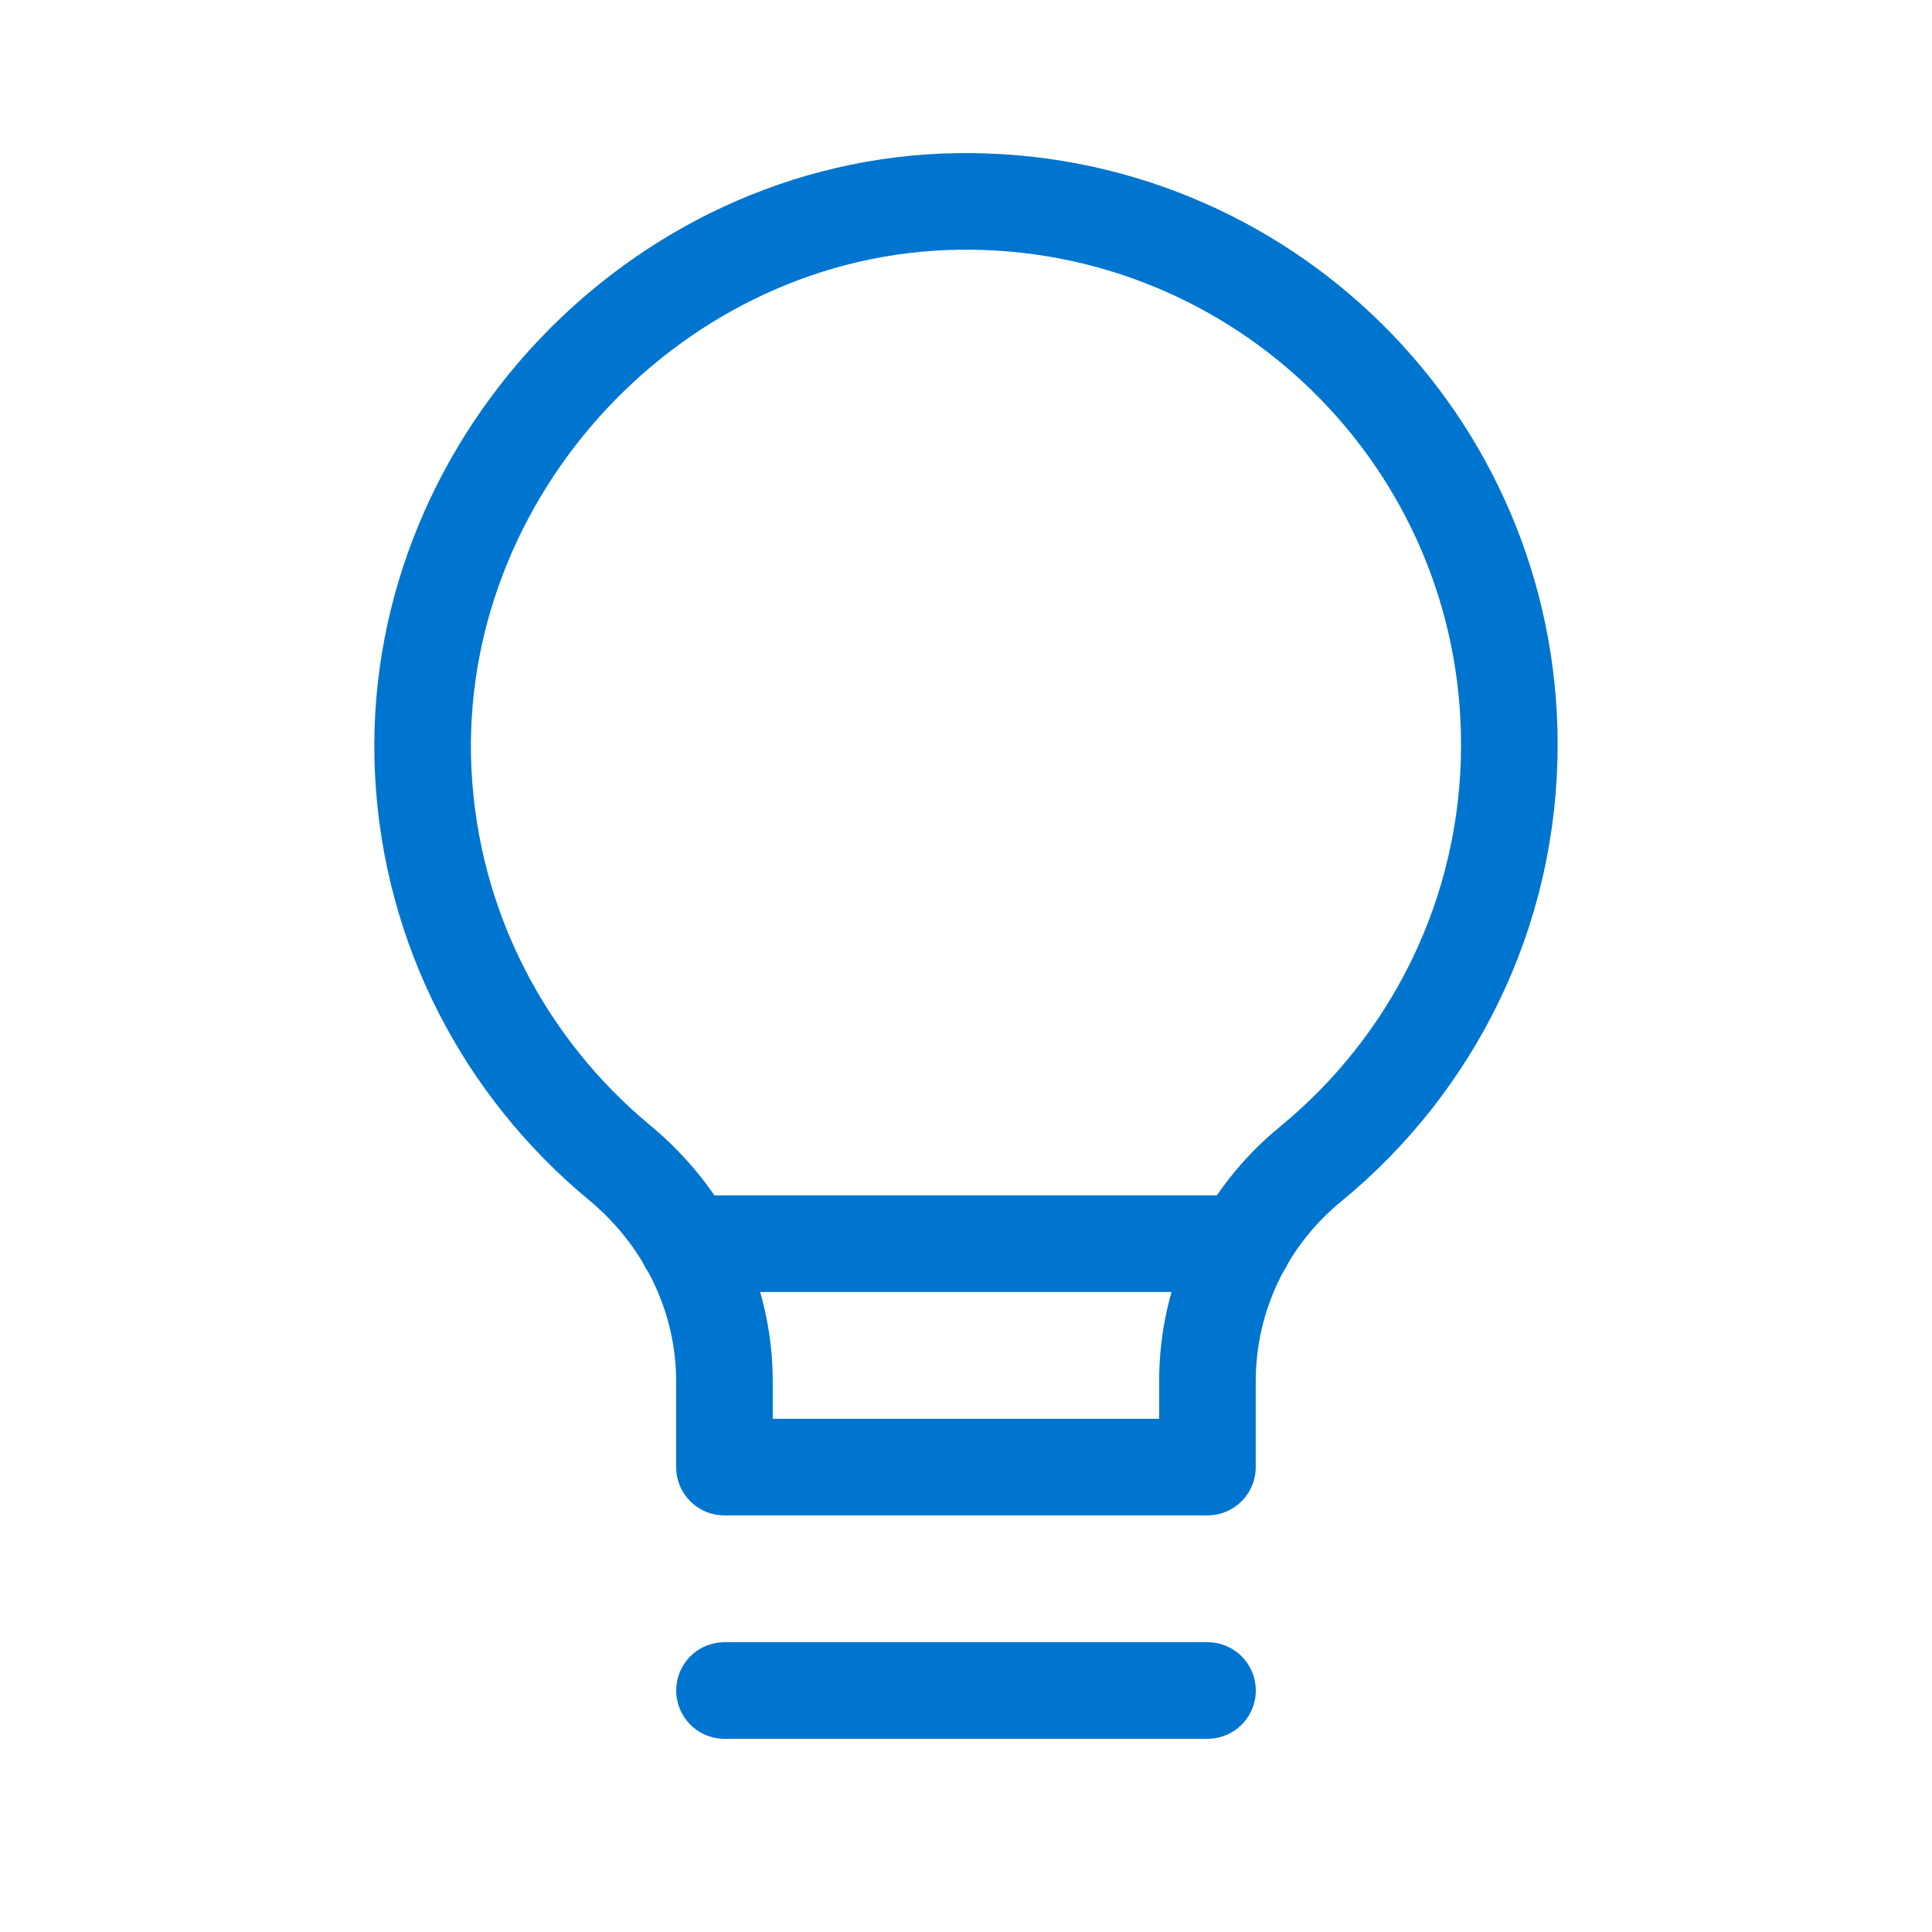 <?xml version="1.0" encoding="UTF-8"?>
<svg xmlns="http://www.w3.org/2000/svg" width="30" height="30" viewBox="0 0 30 30" fill="none">
  <path d="M11.25 26.25H18.75" stroke="#0075CF" stroke-width="1.5" stroke-linecap="round" stroke-linejoin="round"></path>
  <path fill-rule="evenodd" clip-rule="evenodd" d="M18.749 21.448V22.781H11.249V21.448C11.249 20.127 10.636 18.893 9.617 18.051C7.854 16.59 6.694 14.427 6.572 11.987C6.341 7.311 10.185 3.2 14.866 3.128C19.587 3.055 23.437 6.859 23.437 11.562C23.437 14.19 22.234 16.532 20.349 18.077C19.337 18.906 18.749 20.141 18.749 21.448Z" stroke="#0075CF" stroke-width="1.5" stroke-linecap="round" stroke-linejoin="round"></path>
  <path d="M10.675 19.312H19.313" stroke="#0075CF" stroke-width="1.5" stroke-linecap="round" stroke-linejoin="round"></path>
</svg>
